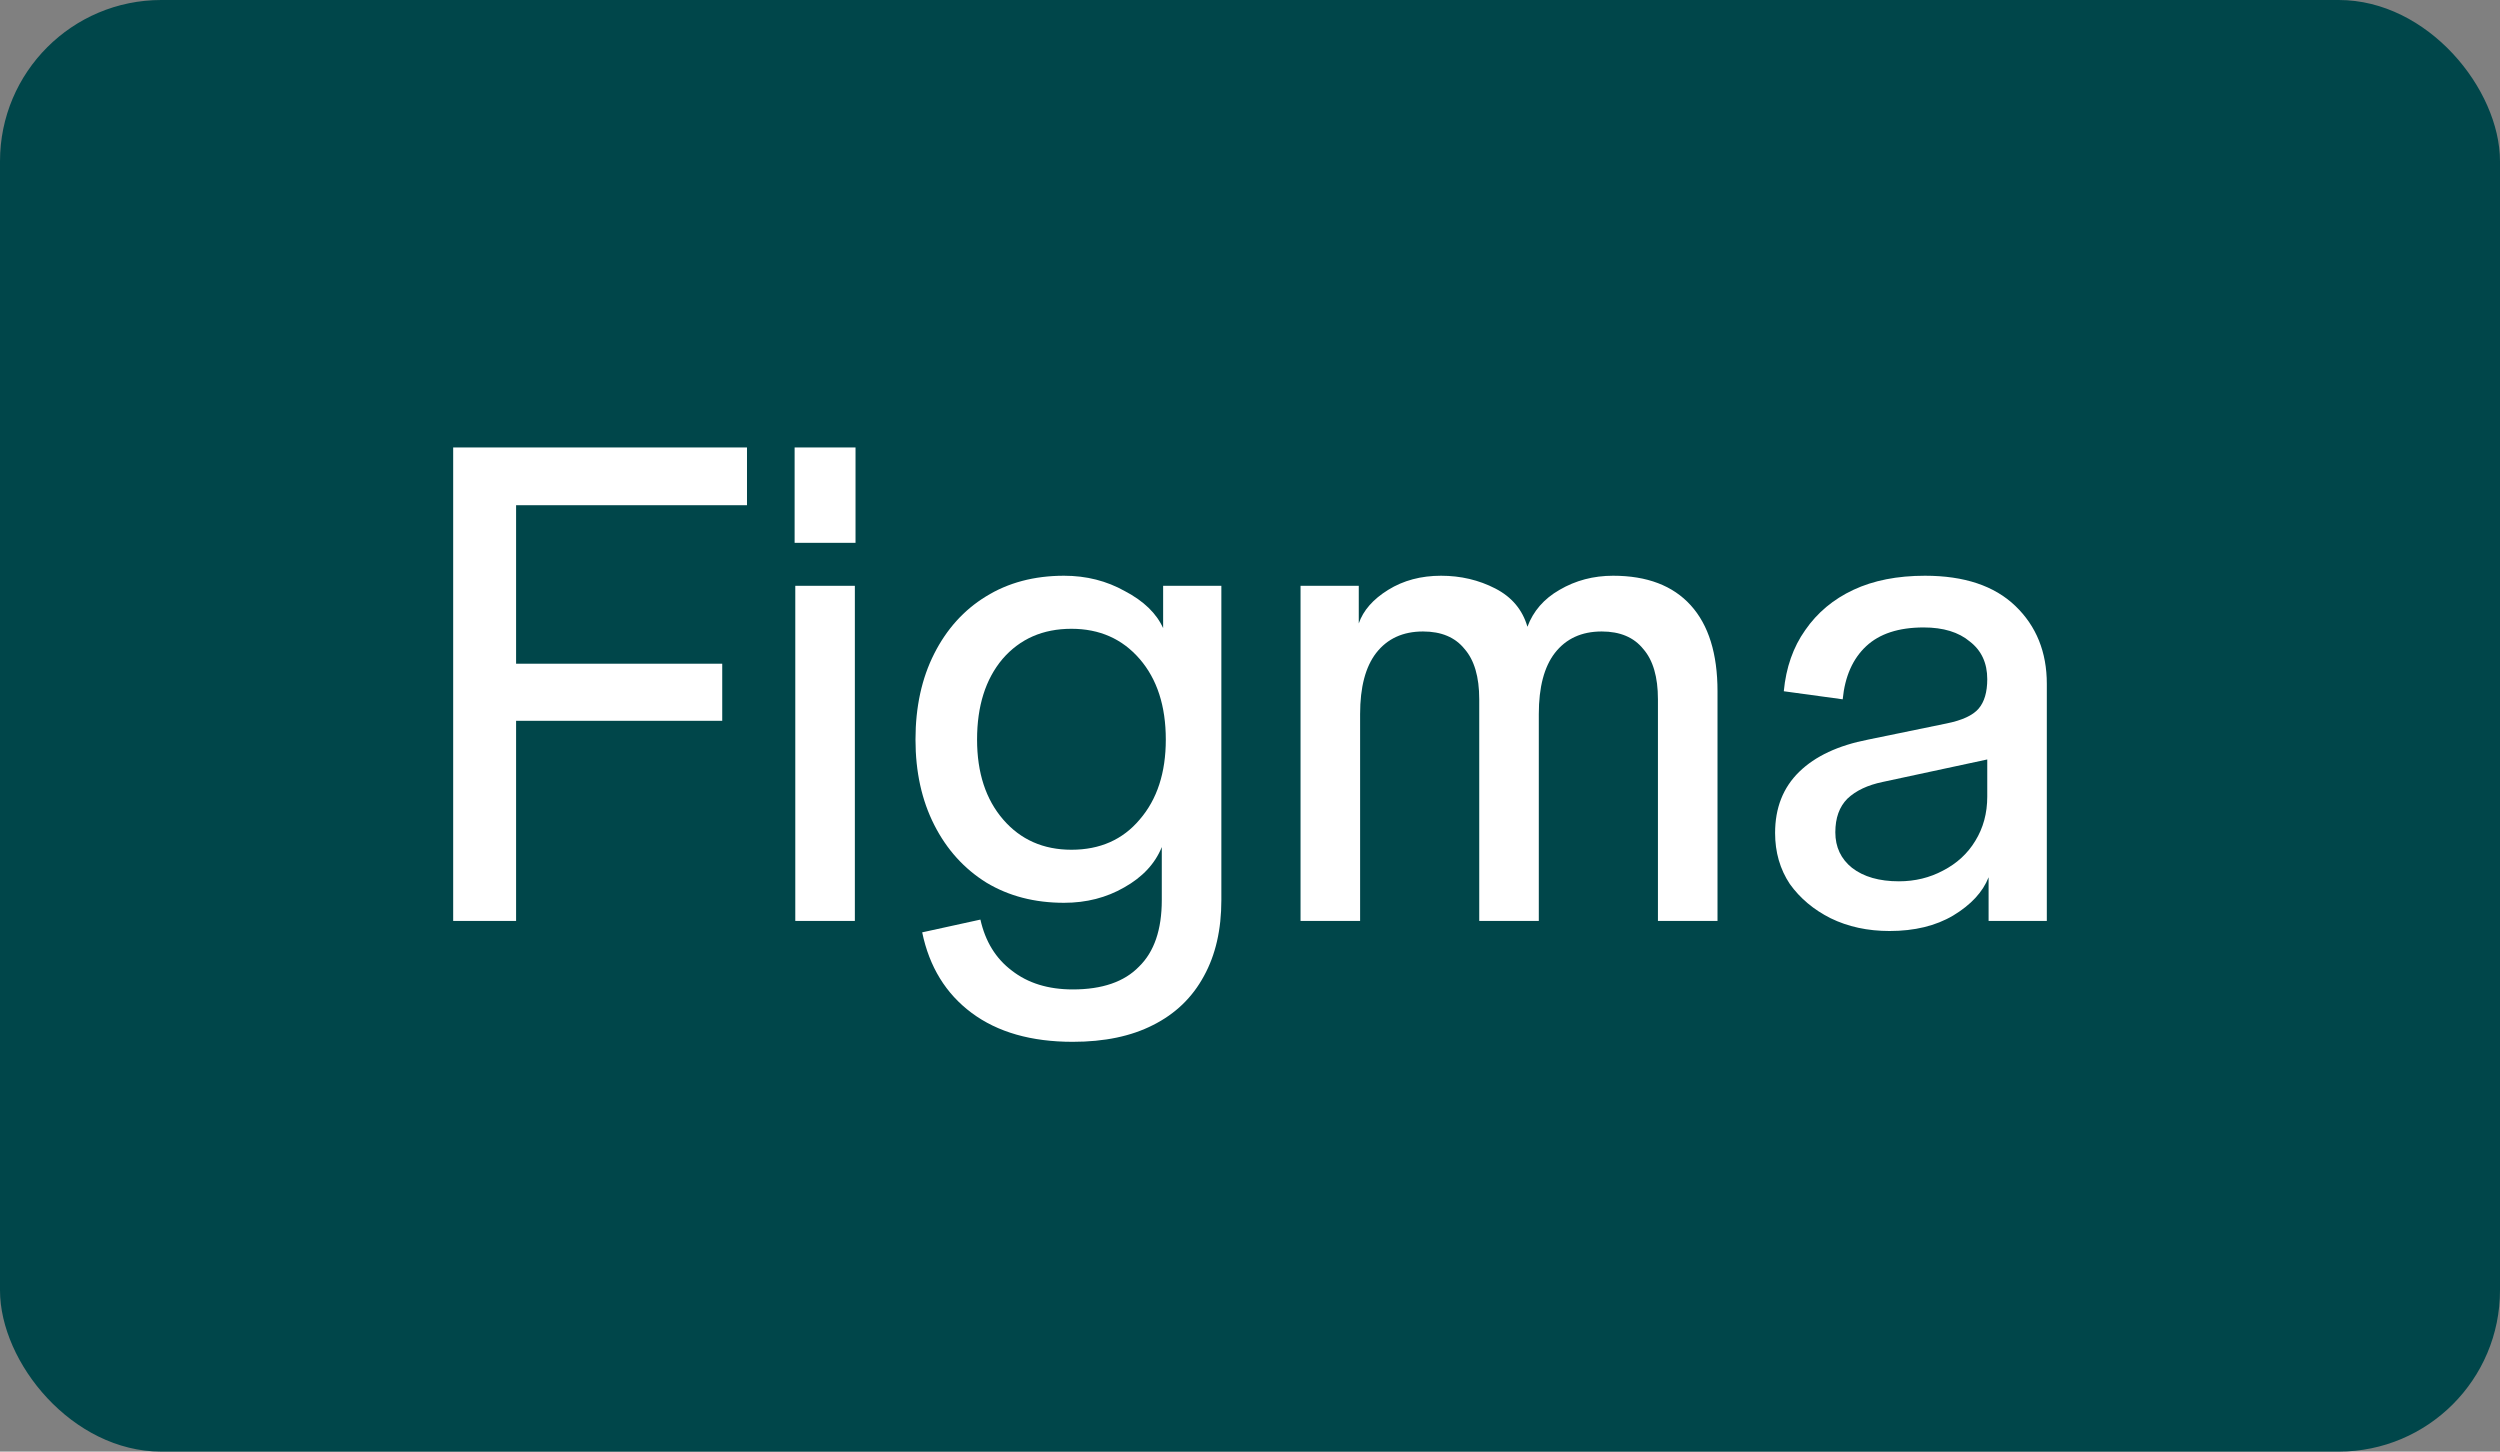 <svg width="372" height="216" viewBox="0 0 372 216" fill="none" xmlns="http://www.w3.org/2000/svg">
<rect x="0" y="0" width="372" height="216" fill="#808080" stroke="none"/>
<rect width="372" height="216" rx="24" fill="#00464A"/>
<rect x="16" y="51" width="340" height="120" rx="16" fill="#00464A"/>
<g clip-path="url(#clip0_4059_18296)">
<path d="M281.164 138.534C277.911 138.534 274.989 137.901 272.4 136.635C269.877 135.369 267.852 133.67 266.325 131.538C264.864 129.34 264.134 126.808 264.134 123.944C264.134 120.213 265.329 117.182 267.719 114.85C270.109 112.518 273.529 110.919 277.977 110.053L289.629 107.655C291.952 107.188 293.546 106.456 294.409 105.456C295.272 104.457 295.704 102.991 295.704 101.059L296.899 112.751L280.168 116.349C277.911 116.815 276.151 117.648 274.889 118.847C273.695 120.047 273.097 121.712 273.097 123.844C273.097 126.042 273.927 127.808 275.587 129.14C277.313 130.473 279.637 131.139 282.558 131.139C284.948 131.139 287.139 130.606 289.131 129.54C291.189 128.474 292.782 127.008 293.911 125.143C295.106 123.211 295.704 121.012 295.704 118.547V101.059C295.704 98.661 294.841 96.796 293.114 95.463C291.454 94.064 289.164 93.364 286.243 93.364C282.525 93.364 279.67 94.297 277.678 96.162C275.686 98.028 274.524 100.659 274.193 104.057L265.429 102.858C265.761 99.327 266.823 96.296 268.616 93.764C270.408 91.166 272.798 89.167 275.786 87.768C278.774 86.369 282.326 85.67 286.442 85.67C292.284 85.67 296.766 87.168 299.887 90.167C303.007 93.164 304.567 97.029 304.567 101.759V137.035H295.903V130.539C295.04 132.738 293.28 134.636 290.625 136.236C288.035 137.768 284.882 138.534 281.164 138.534Z" fill="white"/>
<path d="M193.521 137.035V87.168H202.185V92.765C202.849 90.833 204.309 89.167 206.567 87.768C208.824 86.369 211.447 85.67 214.434 85.67C217.356 85.67 220.044 86.303 222.501 87.568C224.958 88.834 226.551 90.733 227.281 93.264C228.145 90.933 229.738 89.1 232.062 87.768C234.452 86.369 237.107 85.67 240.029 85.67C245.075 85.67 248.925 87.135 251.581 90.067C254.237 92.998 255.565 97.262 255.565 102.858V137.035H246.701V104.057C246.701 100.726 245.971 98.228 244.51 96.562C243.116 94.83 241.058 93.964 238.336 93.964C235.348 93.964 233.024 95.03 231.364 97.162C229.771 99.227 228.974 102.258 228.974 106.256V137.035H220.111V104.057C220.111 100.726 219.381 98.228 217.92 96.562C216.526 94.83 214.467 93.964 211.745 93.964C208.758 93.964 206.434 95.03 204.774 97.162C203.181 99.227 202.384 102.258 202.384 106.256V137.035H193.521Z" fill="white"/>
<path d="M159.629 155.023C153.455 155.023 148.442 153.591 144.591 150.726C140.74 147.861 138.284 143.863 137.222 138.734L145.886 136.835C146.616 140.099 148.176 142.631 150.566 144.43C152.957 146.295 155.977 147.228 159.629 147.228C164.011 147.228 167.297 146.095 169.488 143.83C171.746 141.632 172.874 138.334 172.874 133.937V126.042C171.878 128.507 170.02 130.506 167.297 132.038C164.642 133.57 161.654 134.337 158.334 134.337C153.953 134.337 150.102 133.337 146.782 131.338C143.462 129.273 140.873 126.409 139.014 122.744C137.155 119.08 136.226 114.85 136.226 110.053C136.226 105.19 137.155 100.926 139.014 97.262C140.873 93.597 143.429 90.766 146.682 88.767C150.002 86.702 153.886 85.67 158.334 85.67C161.654 85.67 164.675 86.436 167.397 87.968C170.186 89.434 172.078 91.266 173.074 93.464V87.168H181.738V133.937C181.738 138.334 180.875 142.098 179.149 145.229C177.422 148.427 174.899 150.859 171.58 152.524C168.326 154.19 164.343 155.023 159.629 155.023ZM159.43 126.442C163.679 126.442 167.065 124.943 169.588 121.945C172.177 118.947 173.472 114.983 173.472 110.053C173.472 105.056 172.177 101.059 169.588 98.061C166.999 95.063 163.613 93.564 159.43 93.564C155.181 93.564 151.761 95.063 149.172 98.061C146.649 101.059 145.388 105.056 145.388 110.053C145.388 114.983 146.682 118.947 149.272 121.945C151.861 124.943 155.247 126.442 159.43 126.442Z" fill="white"/>
<path d="M118.339 137.035V87.168H127.202V137.035H118.339ZM118.239 80.773V66.582H127.302V80.773H118.239Z" fill="white"/>
<path d="M67.433 137.035V66.582H76.794V137.035H67.433ZM69.325 107.255V98.761H107.468V107.255H69.325ZM69.325 75.176V66.582H111.152V75.176H69.325Z" fill="white"/>
</g>
<defs>
<clipPath id="clip0_4059_18296">
<rect width="238" height="89" fill="white" transform="translate(67 66.5)"/>
</clipPath>
</defs>
</svg>
